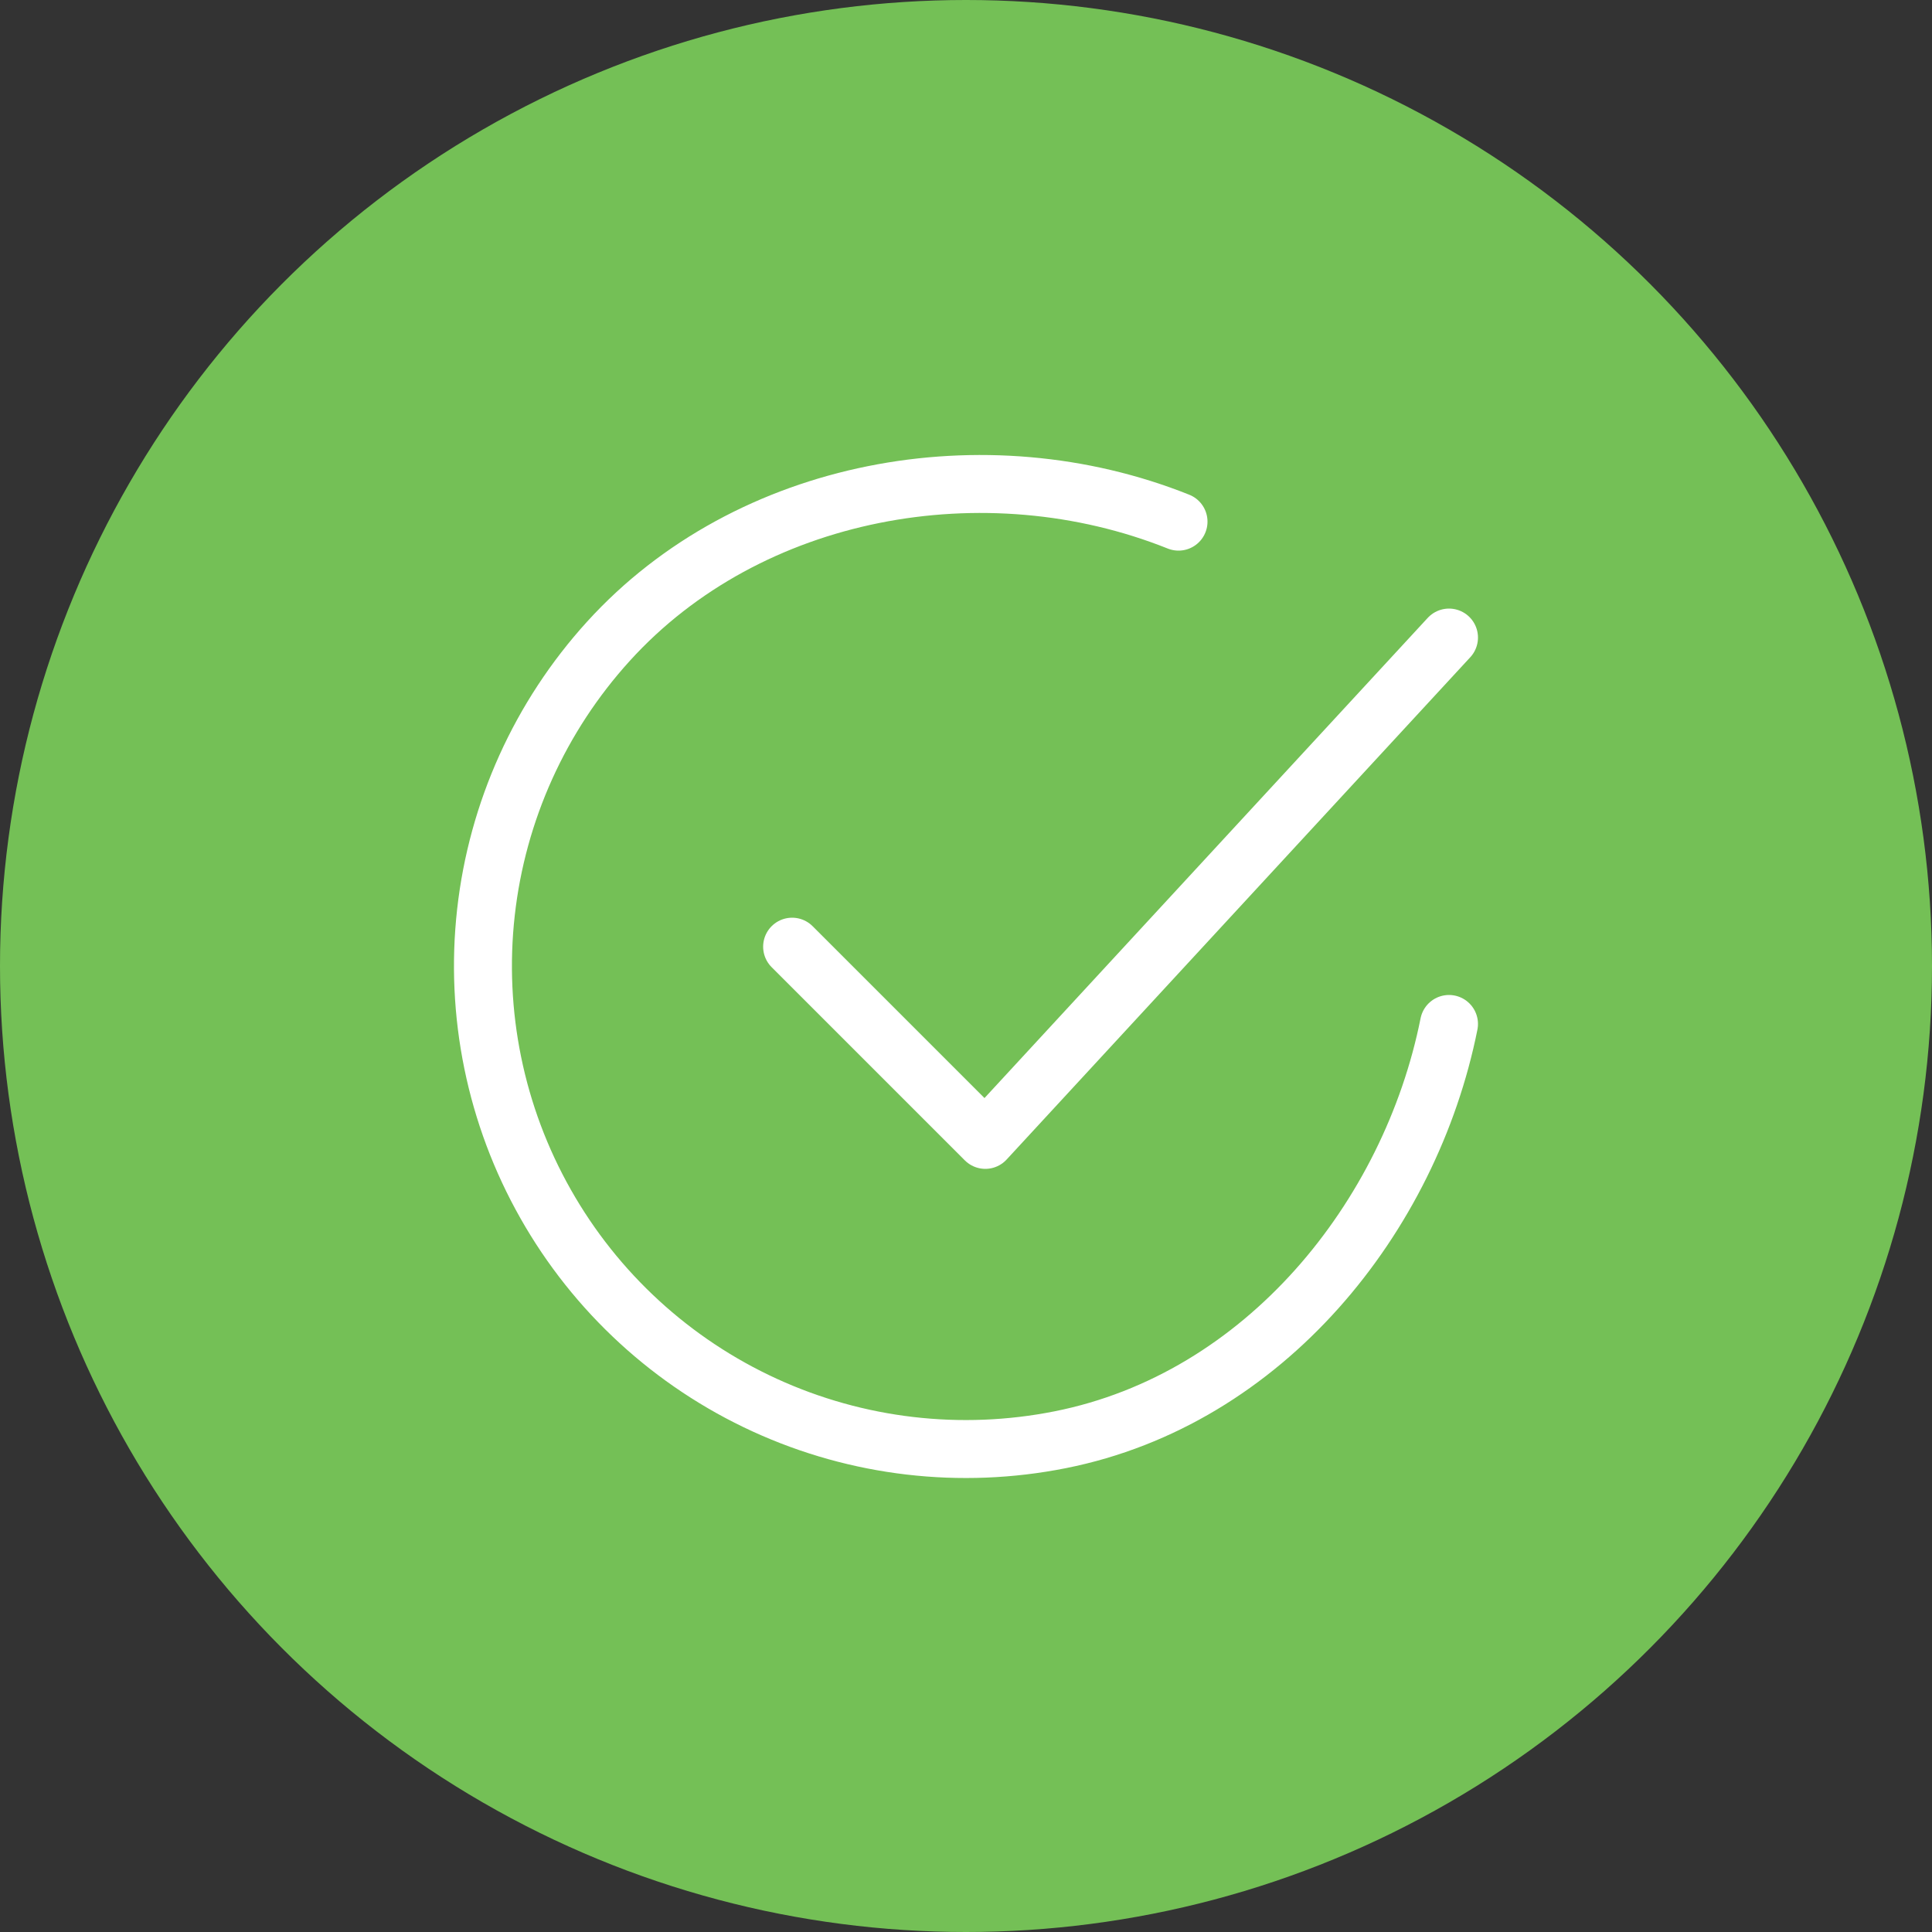 <svg xmlns="http://www.w3.org/2000/svg" width="50" height="50" viewBox="0 0 50 50" fill="none"><rect x="0" y="0" width="50" height="50" fill="#333333" stroke="none"/><circle cx="25" cy="25" r="25" fill="#74C056"></circle><path d="M37.5 26.5C36.5 31.5 32.73 36.208 27.44 37.26C24.86 37.774 22.184 37.461 19.792 36.365C17.4 35.269 15.415 33.447 14.12 31.157C12.824 28.868 12.284 26.228 12.576 23.613C12.868 20.999 13.977 18.543 15.746 16.596C19.374 12.6 25.5 11.5 30.5 13.5" stroke="white" stroke-width="1.5" stroke-linecap="round" stroke-linejoin="round"></path><path d="M20.5 24.5L25.5 29.5L37.5 16.5" stroke="white" stroke-width="1.5" stroke-linecap="round" stroke-linejoin="round"></path></svg>